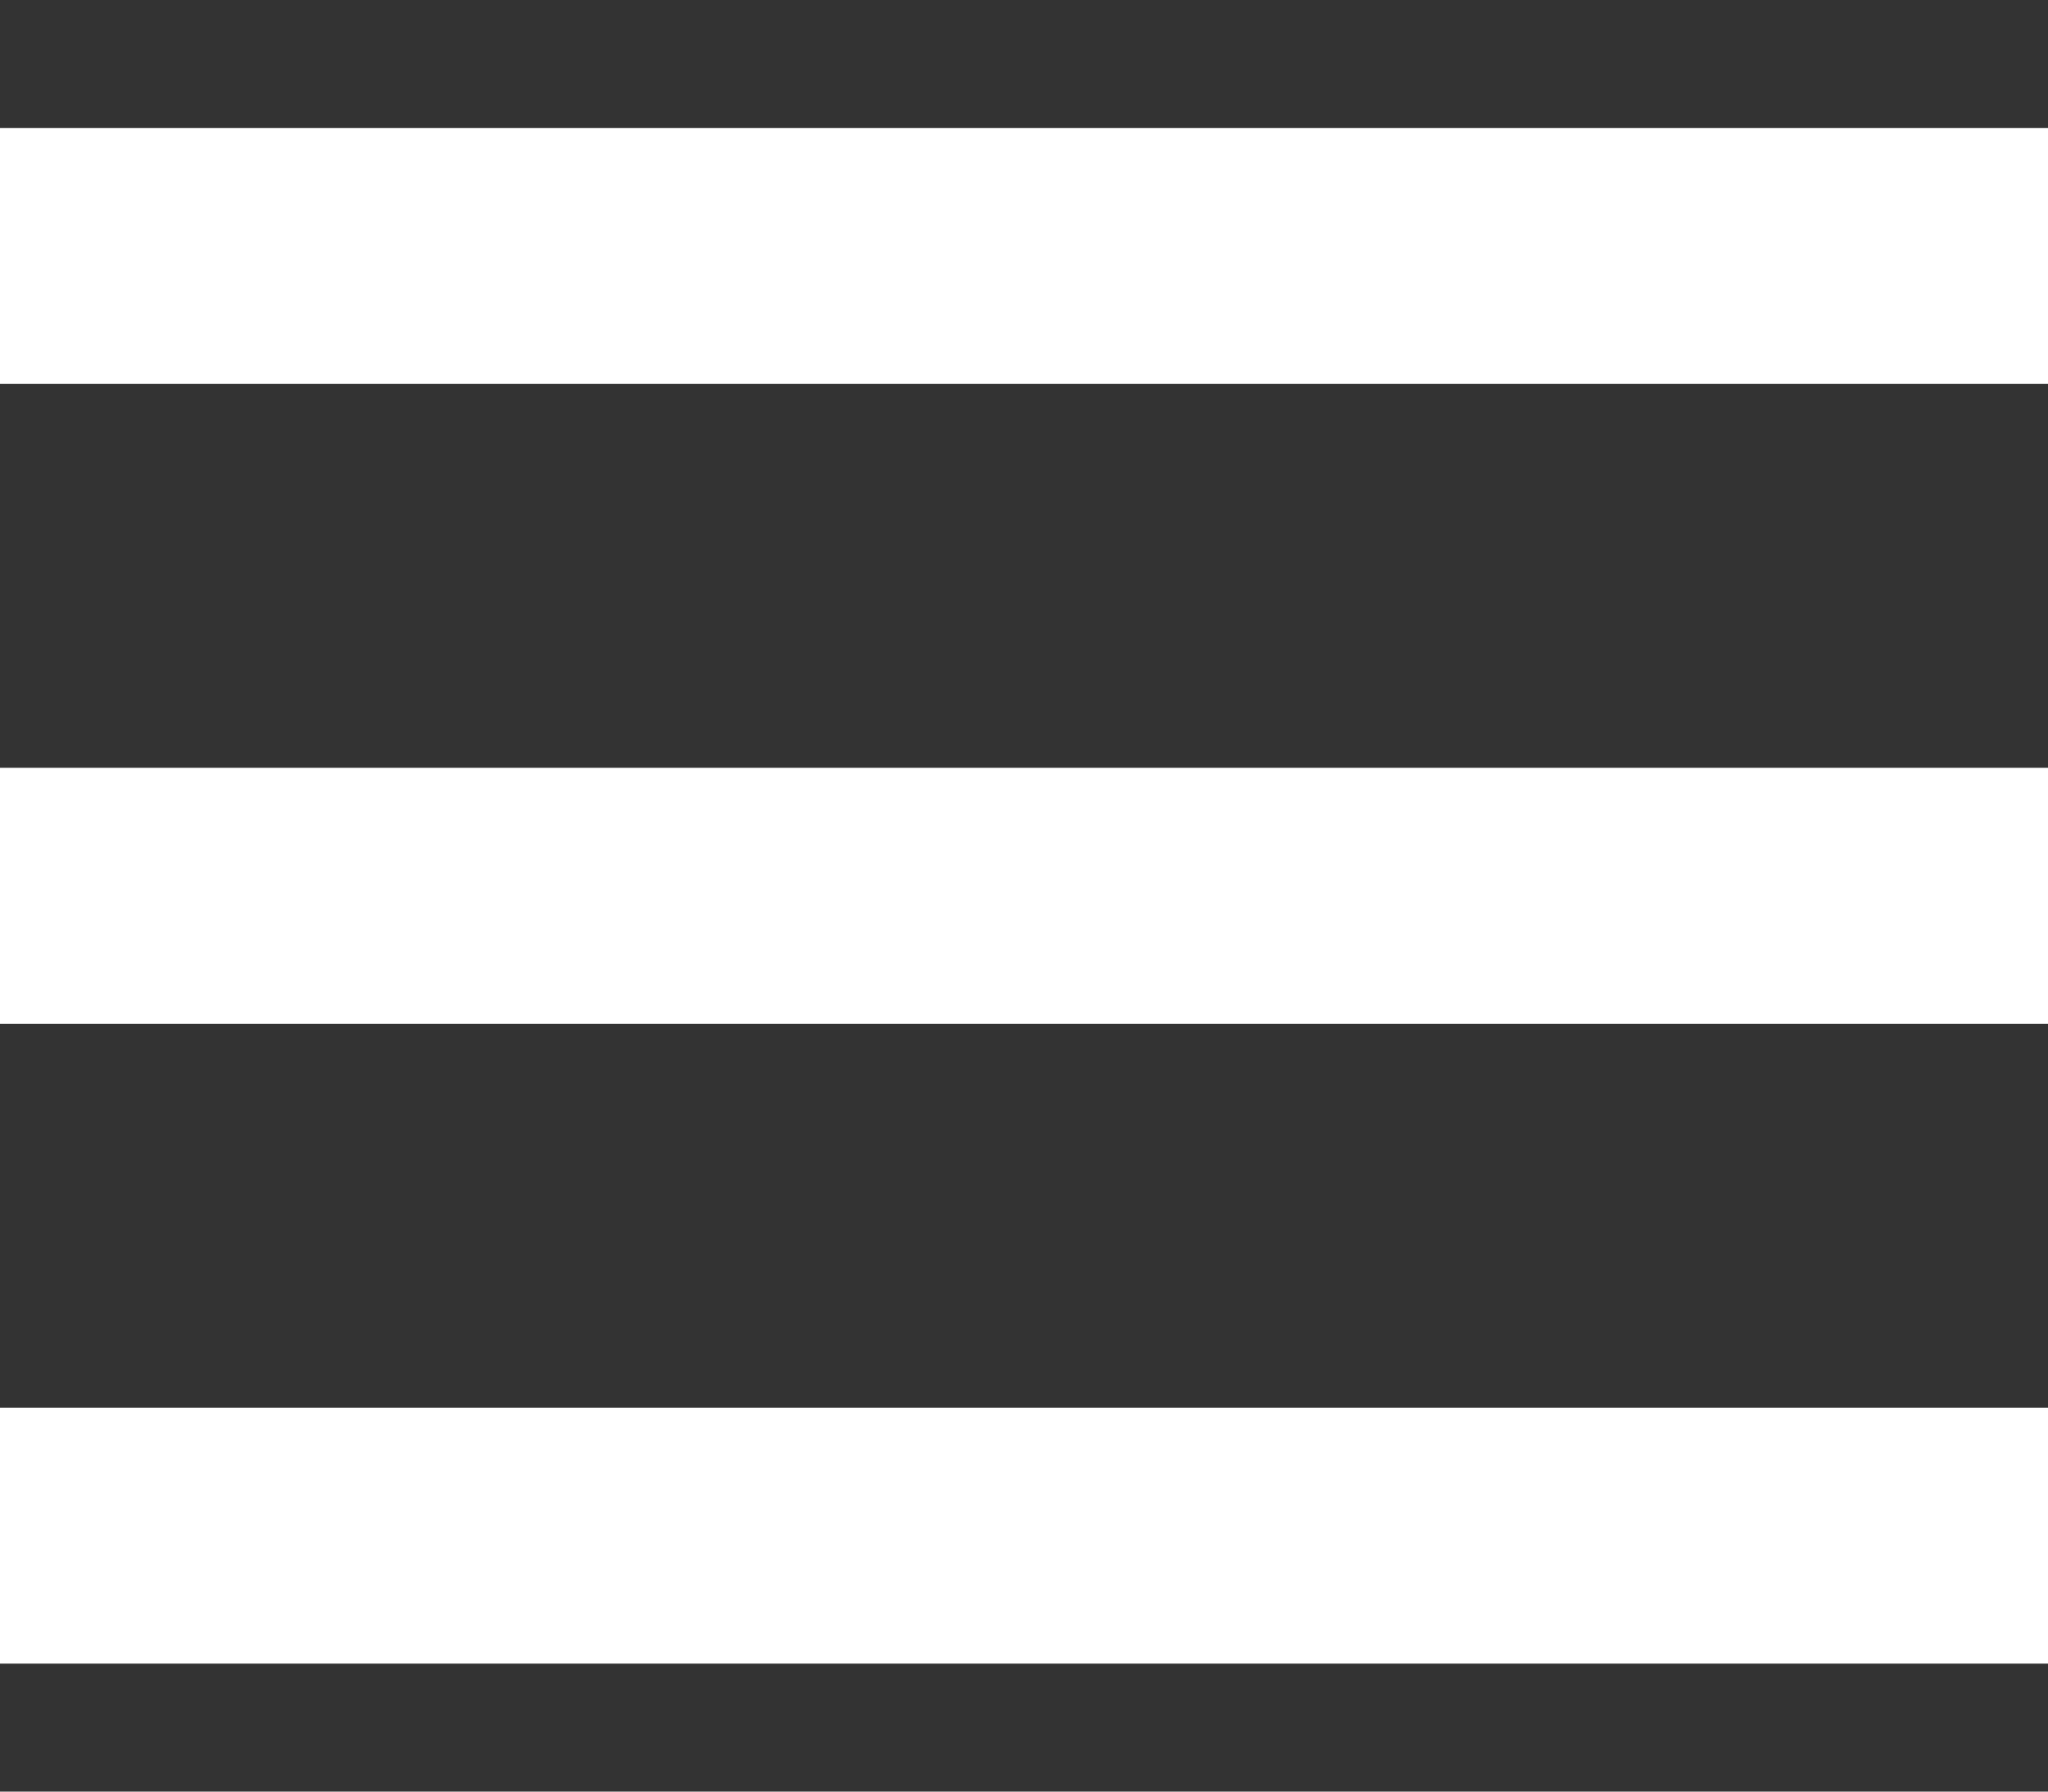 <svg id="Ebene_1" data-name="Ebene 1" xmlns="http://www.w3.org/2000/svg" width="16" height="14" viewBox="0 0 16 14">
  <rect x="0" y="0" width="16" height="14" fill="#333333" stroke="none"/>
  <title>a</title>
  <g>
    <rect y="1" width="16" height="2" style="fill: #fff"/>
    <rect y="6" width="16" height="2" style="fill: #fff"/>
    <rect y="11" width="16" height="2" style="fill: #fff"/>
  </g>
</svg>
